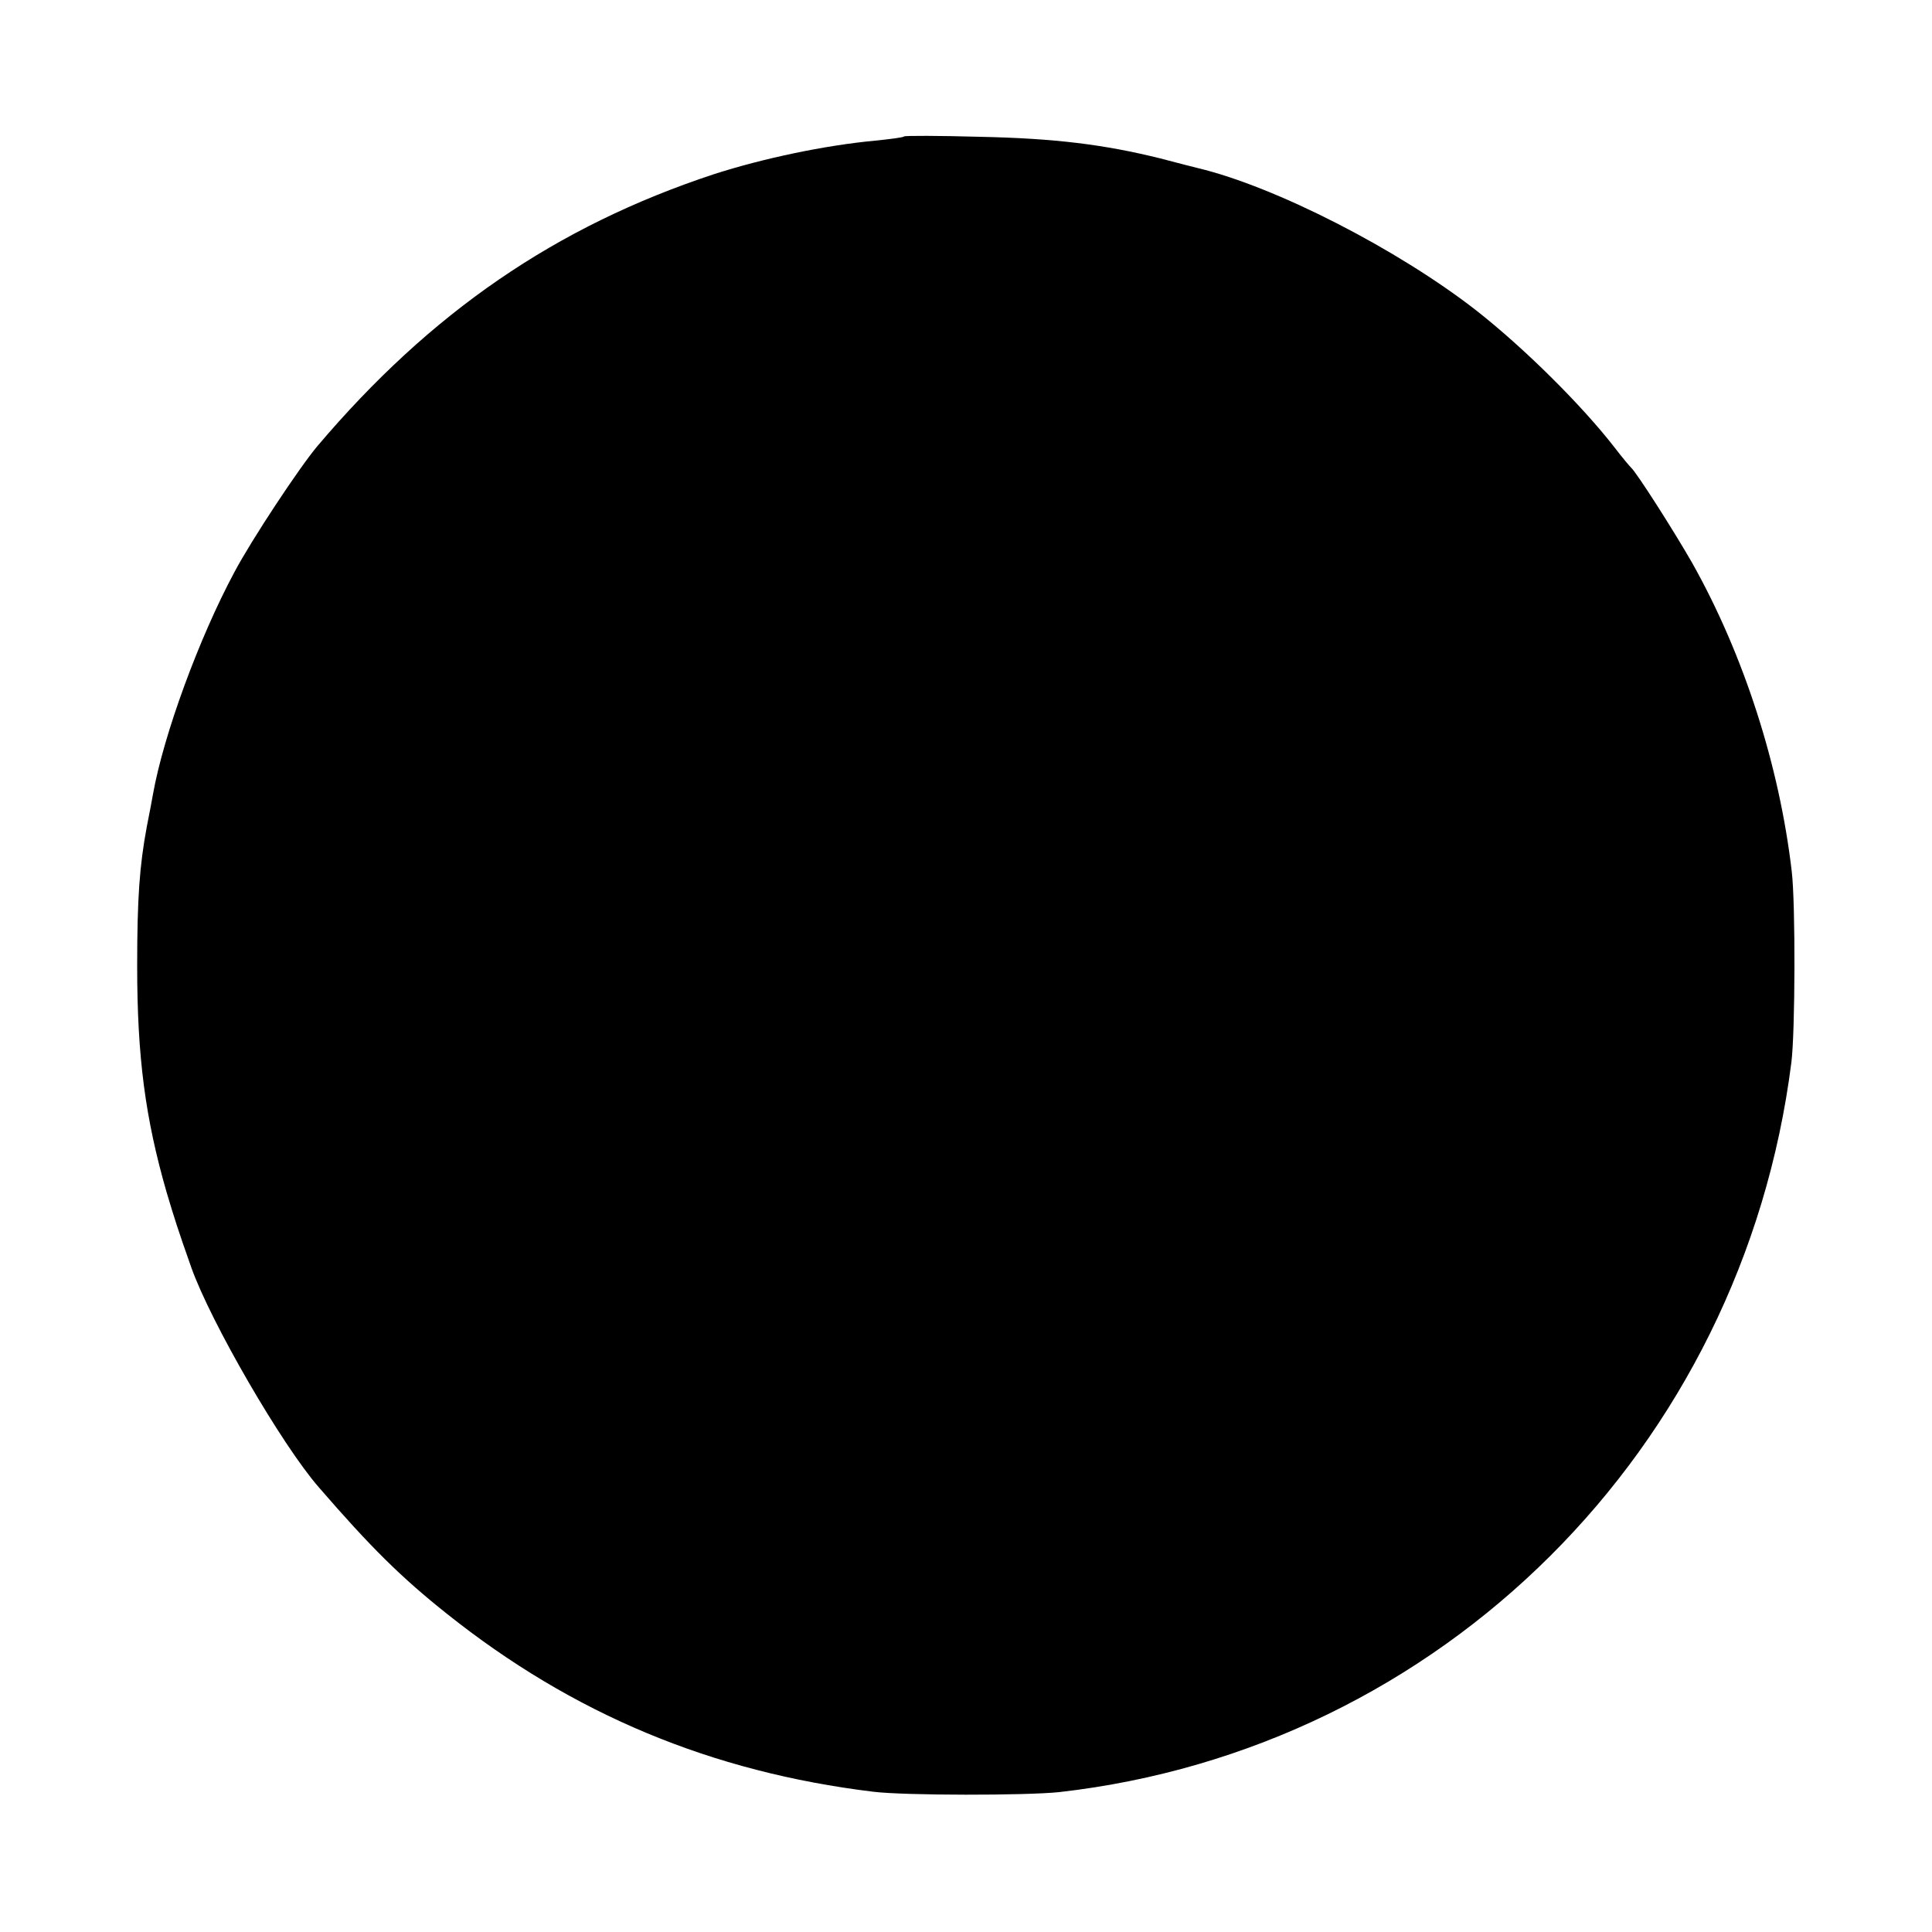 <?xml version="1.0" standalone="no"?>
<!DOCTYPE svg PUBLIC "-//W3C//DTD SVG 20010904//EN"
 "http://www.w3.org/TR/2001/REC-SVG-20010904/DTD/svg10.dtd">
<svg version="1.0" xmlns="http://www.w3.org/2000/svg"
 width="500pt" height="500pt" viewBox="0 0 500 500"
 preserveAspectRatio="xMidYMid meet">
<g transform="translate(0,500) scale(0.1,-0.1)"
fill="#000000" stroke="none">
<path d="M2340 4647 c-3 -3 -37 -7 -75 -11 -130 -12 -291 -46 -418 -87 -409
-135 -733 -358 -1026 -704 -47 -56 -170 -242 -214 -325 -92 -171 -184 -423
-211 -575 -3 -17 -10 -54 -16 -84 -19 -102 -25 -186 -25 -361 0 -236 21 -394
76 -585 20 -67 29 -96 64 -195 50 -141 234 -459 330 -569 135 -156 213 -233
331 -327 326 -260 685 -410 1104 -461 82 -10 394 -10 481 -1 989 112 1768 888
1895 1888 10 78 11 411 1 495 -32 274 -124 560 -257 797 -48 84 -145 236 -159
248 -3 3 -22 25 -41 50 -85 110 -235 259 -360 357 -203 158 -519 320 -720 368
-8 2 -52 13 -97 25 -145 36 -273 52 -468 56 -105 3 -193 3 -195 1z"/>
</g>
</svg>
